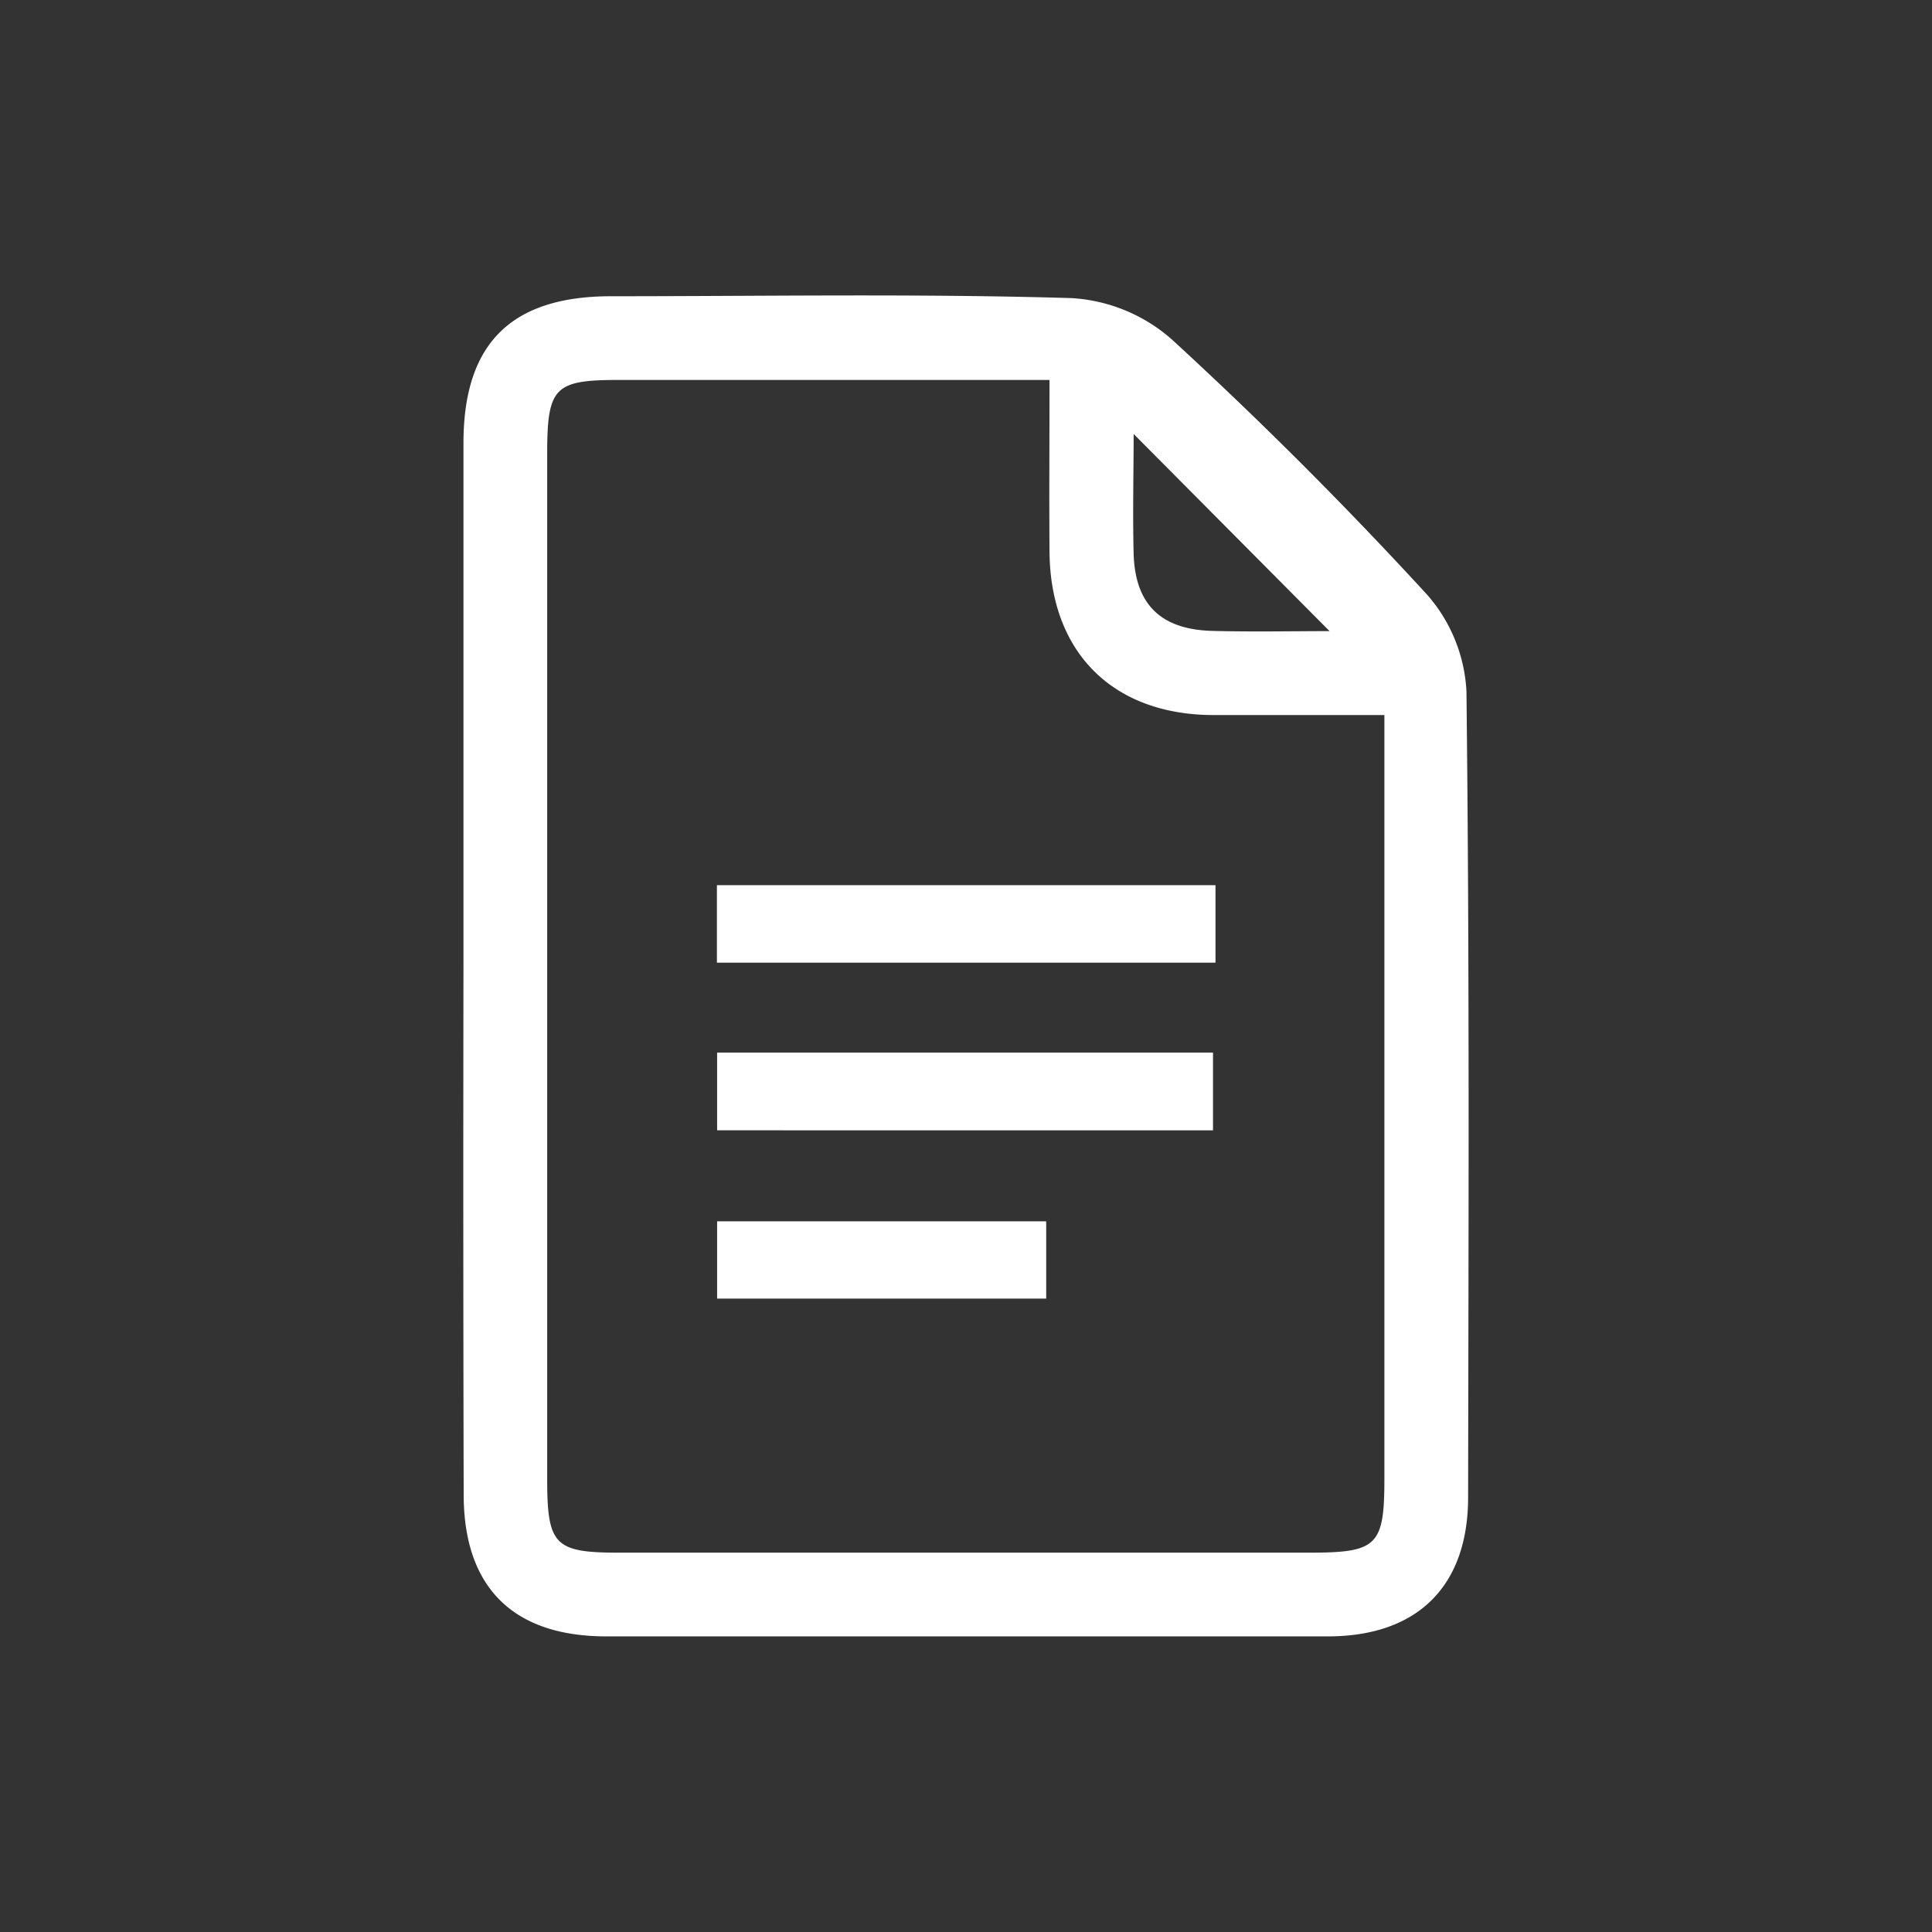<svg id="Layer_1" data-name="Layer 1" xmlns="http://www.w3.org/2000/svg" width="93" height="93" viewBox="0 0 93 93"><rect x="0" y="0" width="93" height="93" fill="#333333" stroke="none"/><defs><style>.cls-1{fill:#ffffff;}</style></defs><path class="cls-1" d="M22.31,46.52q0-12.6,0-25.19c0-4.79,2.29-7.07,7.11-7.07,7.39,0,14.78-.13,22.16.09a8,8,0,0,1,4.84,2c4.26,3.91,8.35,8,12.28,12.28a7.64,7.64,0,0,1,1.89,4.64c.15,12.93.1,25.87.08,38.8,0,4.28-2.43,6.69-6.73,6.7q-17.37,0-34.75,0c-4.49,0-6.86-2.36-6.87-6.8Q22.29,59.24,22.31,46.52ZM50.52,18.29H29.76c-3.07,0-3.42.36-3.42,3.54V71.21c0,3.16.36,3.53,3.44,3.53q16.62,0,33.24,0c3.29,0,3.62-.33,3.62-3.59q0-17.13,0-34.27V34.42c-3,0-5.61,0-8.21,0-4.85,0-7.86-3-7.91-7.83C50.5,23.91,50.52,21.24,50.52,18.29ZM64,30.38l-9.43-9.49c0,1.81-.05,3.8,0,5.79.08,2.43,1.32,3.63,3.81,3.69C60.3,30.42,62.23,30.38,64,30.38Z"/><path class="cls-1" d="M34.51,46.34V42.61h24v3.73Z"/><path class="cls-1" d="M34.52,54.41V50.67H58.39v3.74Z"/><path class="cls-1" d="M34.52,62.51V58.79H50.36v3.72Z"/></svg>
